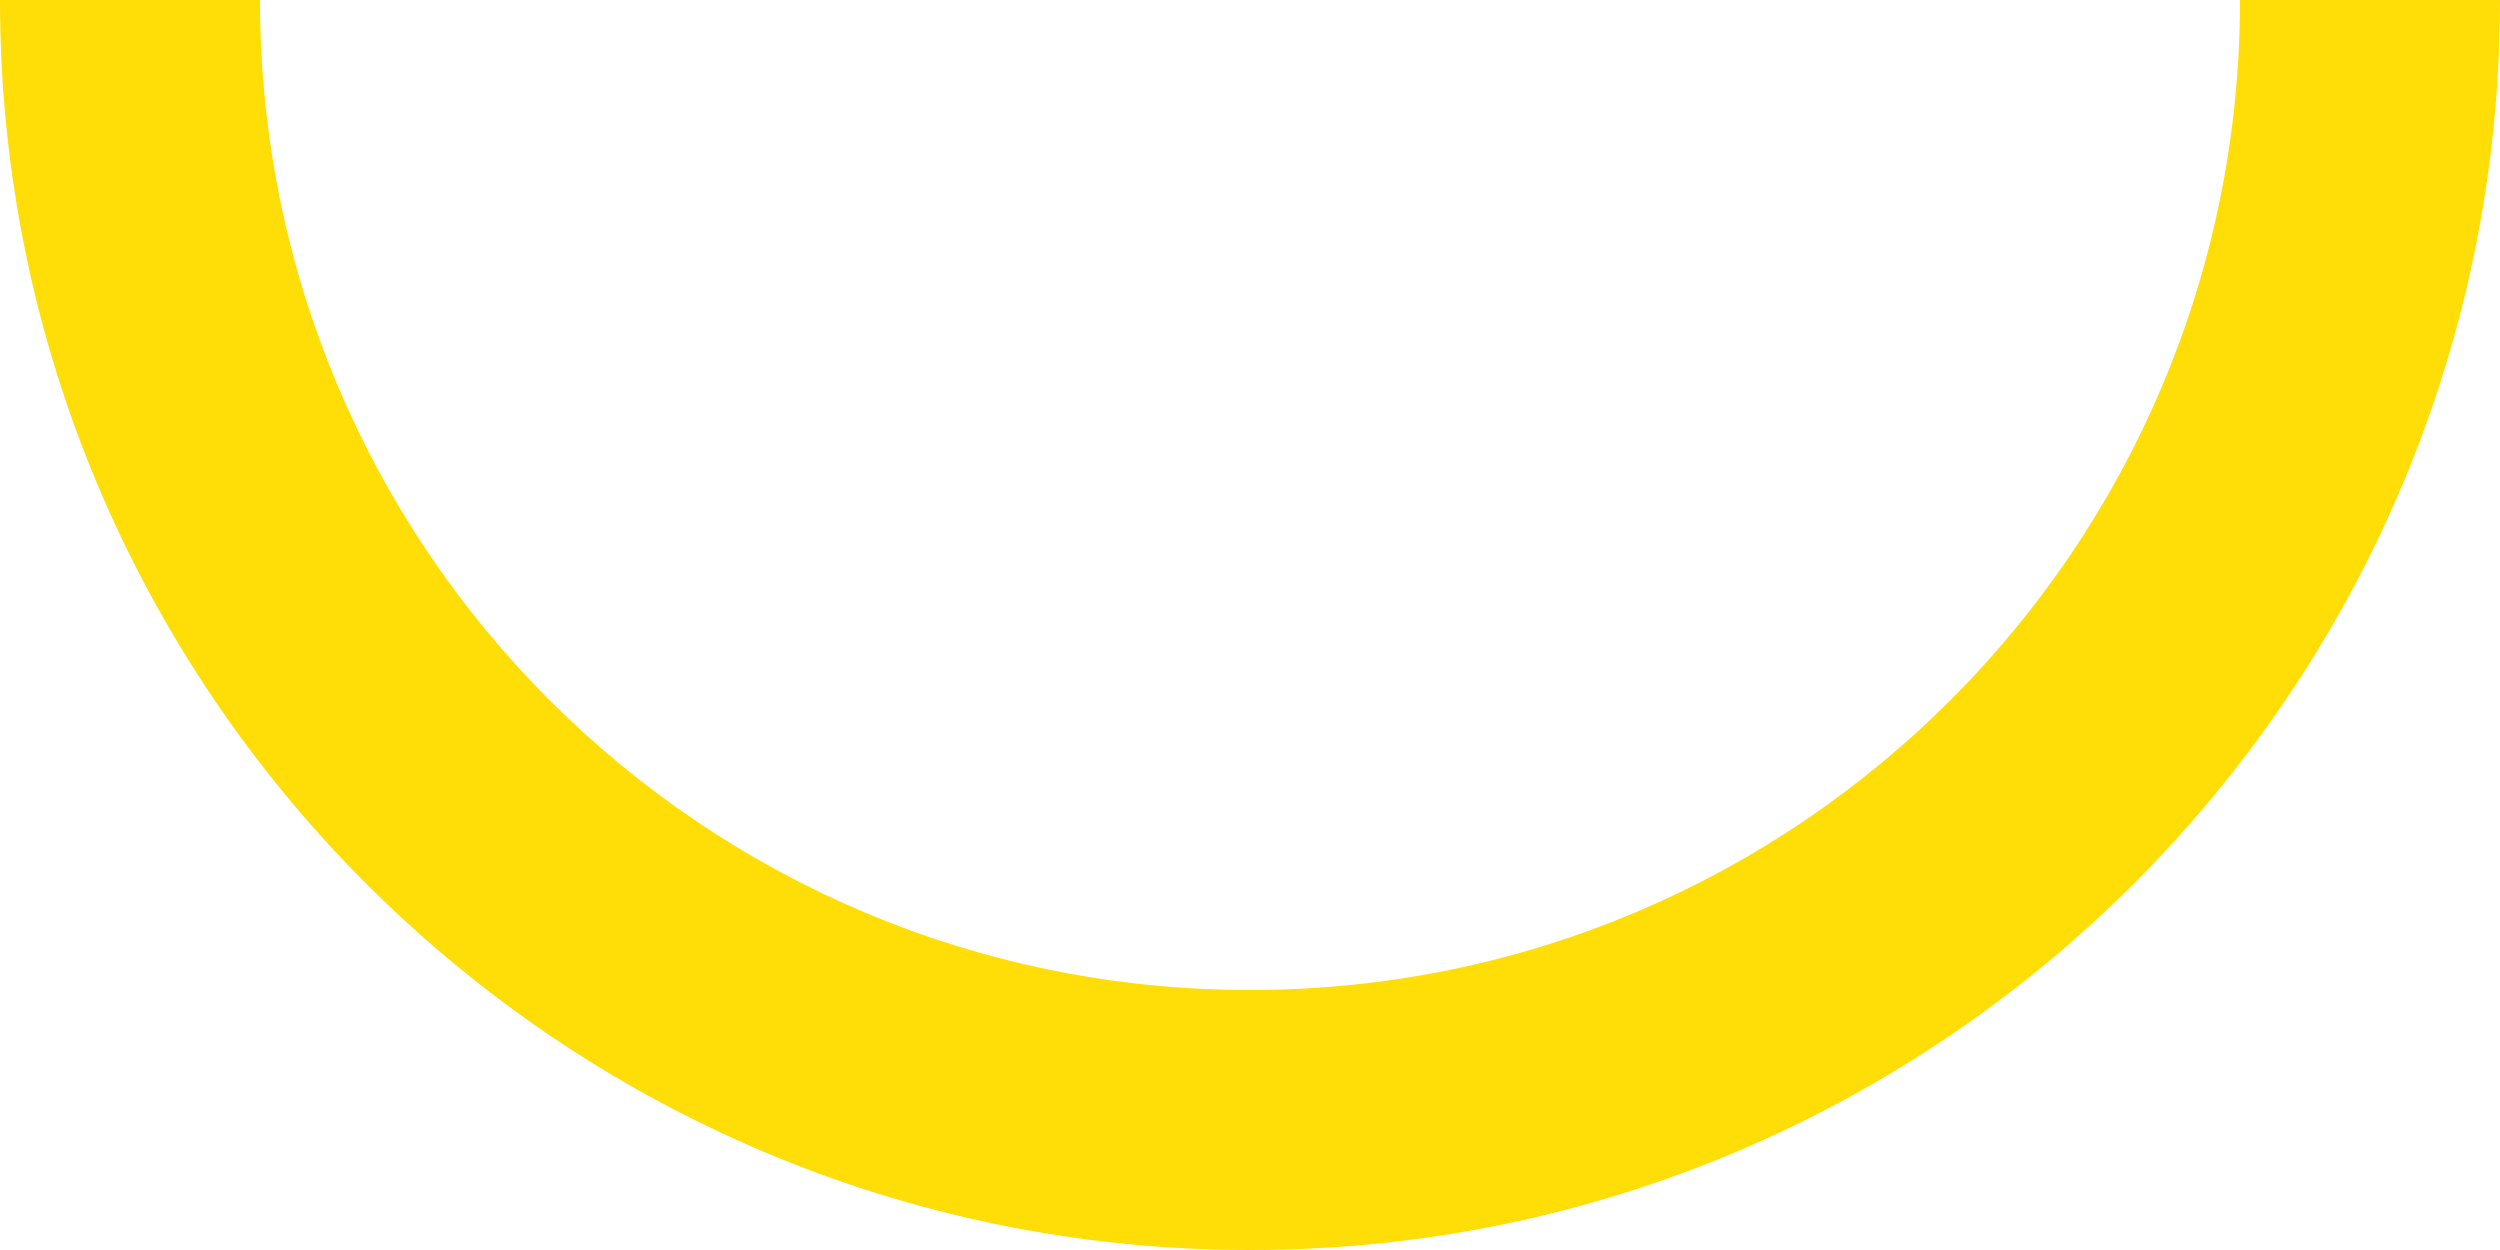 <?xml version="1.0" encoding="utf-8"?>
<!-- Generator: Adobe Illustrator 25.2.1, SVG Export Plug-In . SVG Version: 6.00 Build 0)  -->
<svg version="1.1" id="Layer_1" xmlns="http://www.w3.org/2000/svg" xmlns:xlink="http://www.w3.org/1999/xlink" x="0px" y="0px"
	 viewBox="0 0 100 50" style="enable-background:new 0 0 100 50;" xml:space="preserve">
<style type="text/css">
	.st0{fill:#FFDD06;}
</style>
<path class="st0" d="M89.6,0c0,21.9-17.7,39.6-39.6,39.6S10.4,21.9,10.4,0H0c0,27.6,22.4,50,50,50s50-22.4,50-50H89.6z"/>
</svg>
